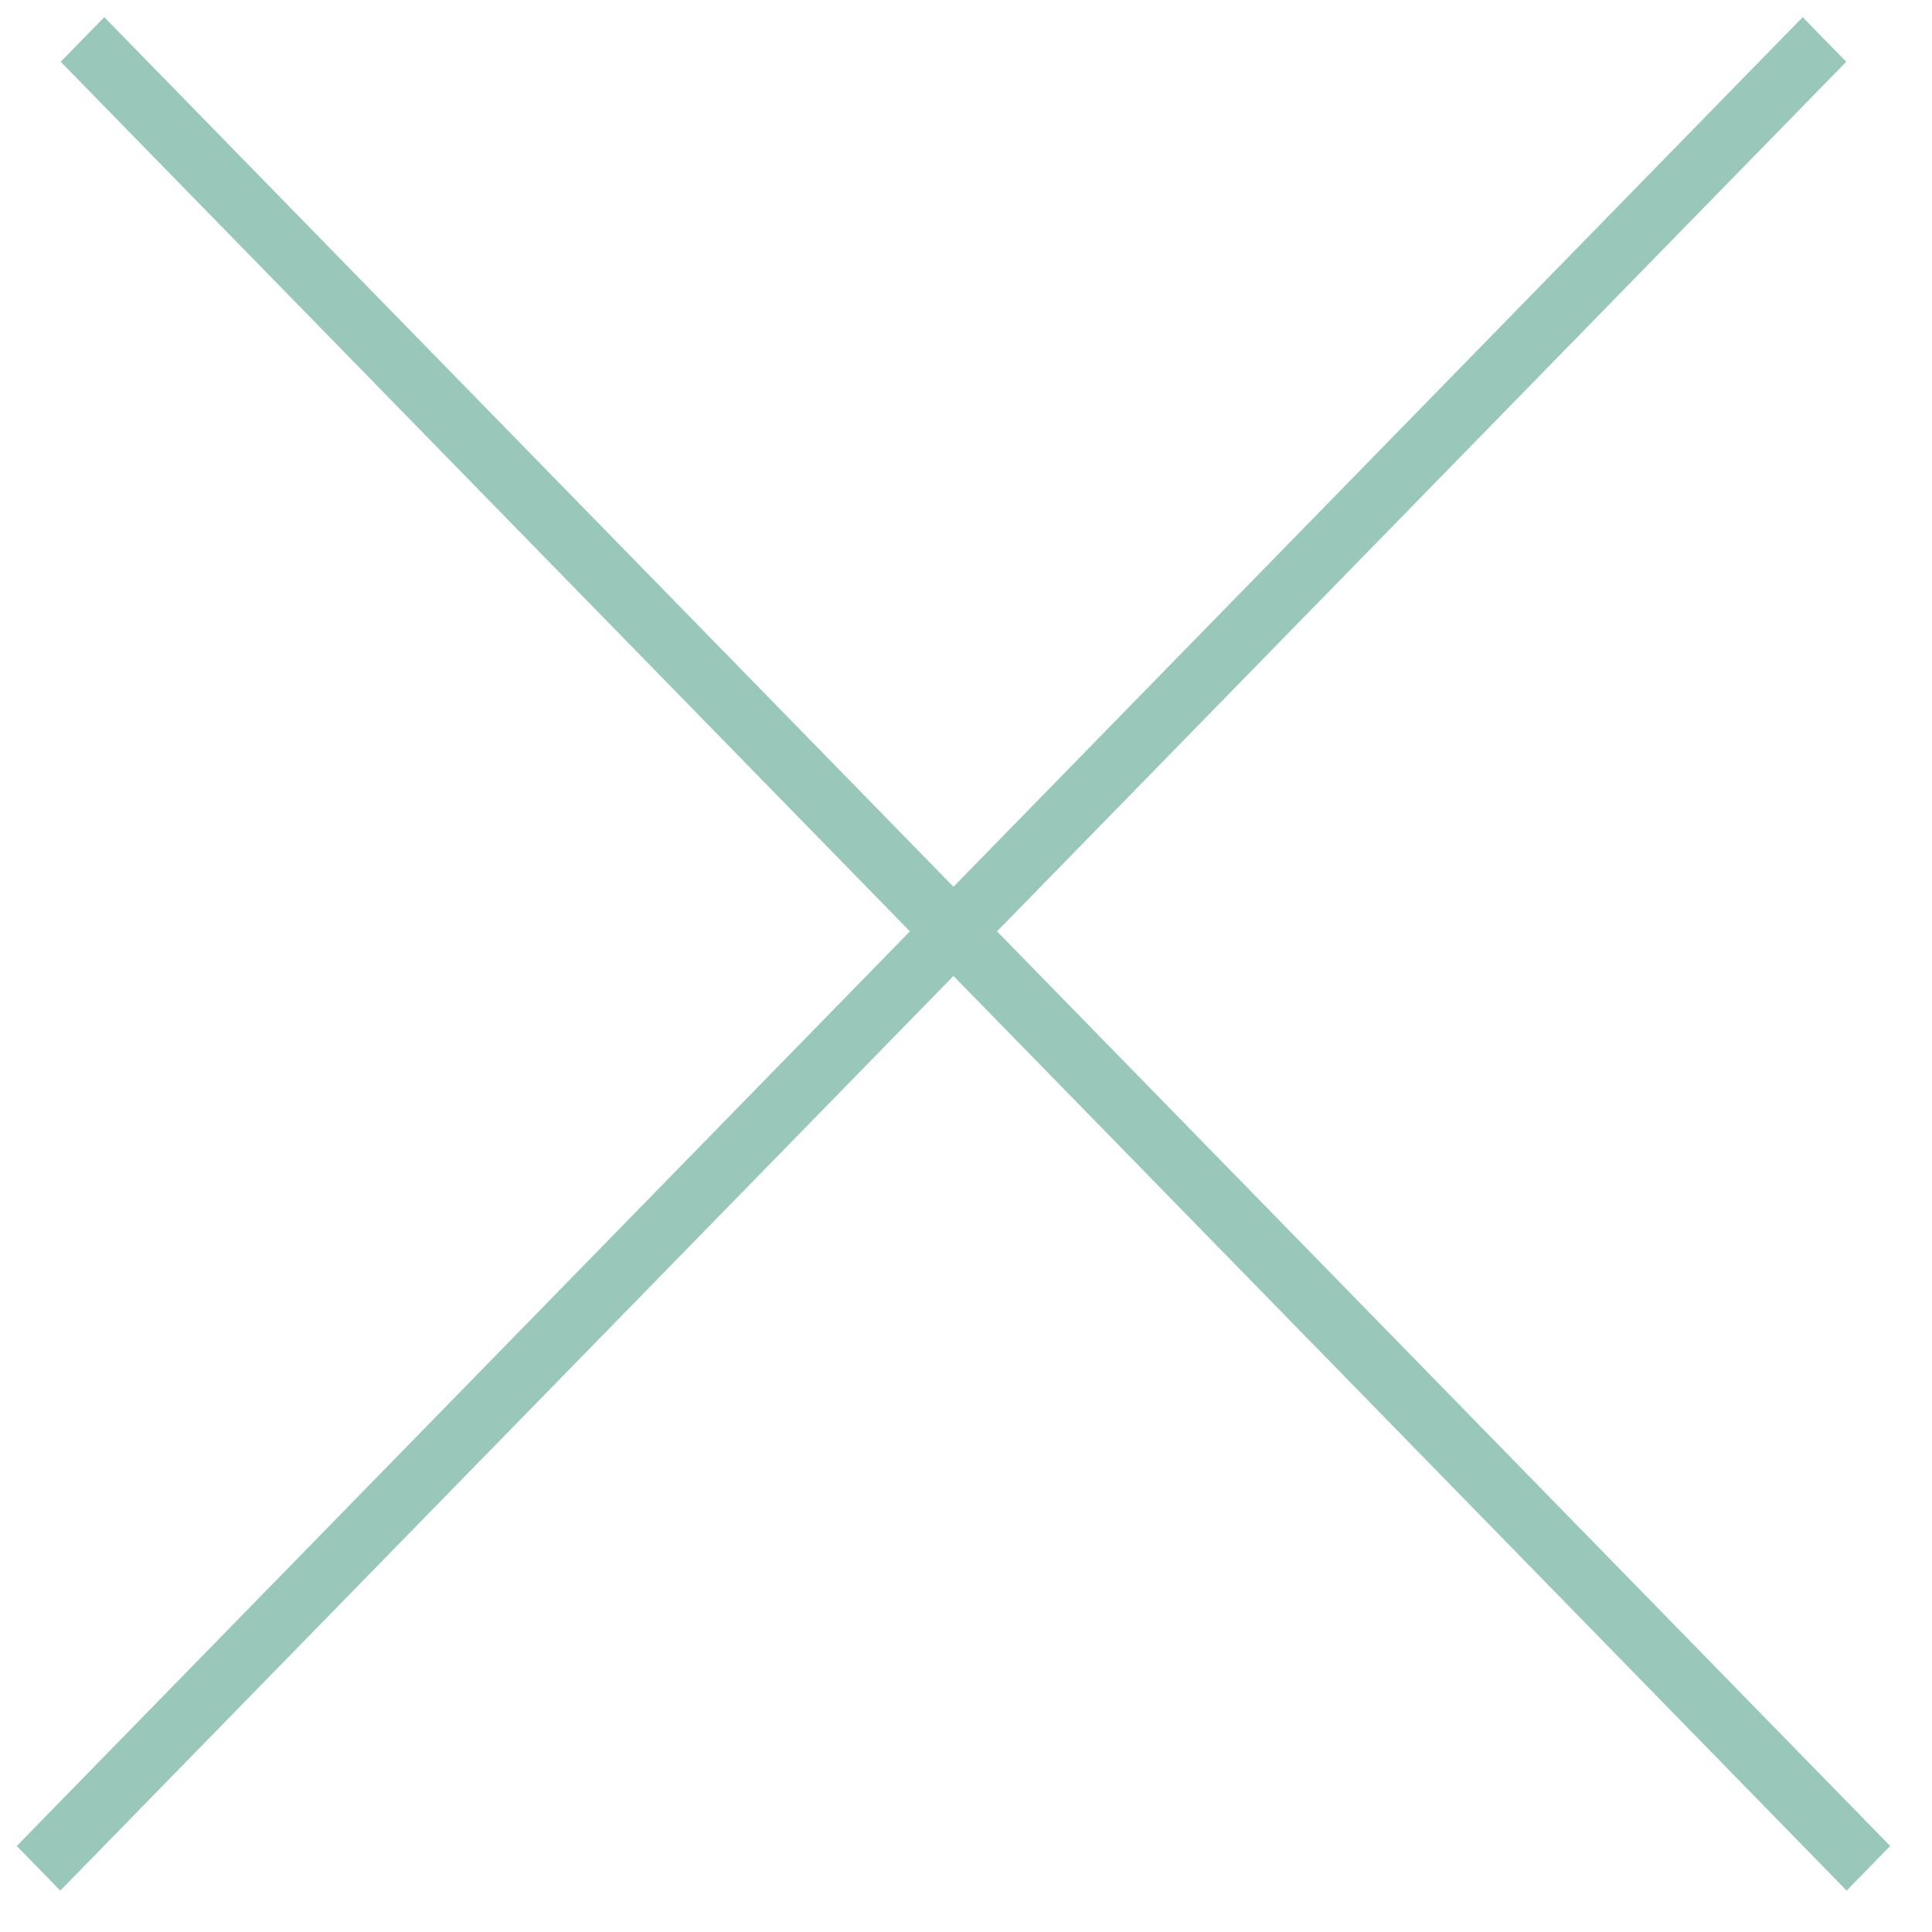 <svg width="33" height="33" viewBox="0 0 33 33" fill="none" xmlns="http://www.w3.org/2000/svg">
<path d="M32.286 31.531L31.542 32.293L1.037 1.055L1.781 0.293L32.286 31.531Z" fill="#99C8BB"/>
<path d="M30.791 0.293L31.535 1.055L1.03 32.293L0.286 31.531L30.791 0.293Z" fill="#99C8BB"/>
</svg>
